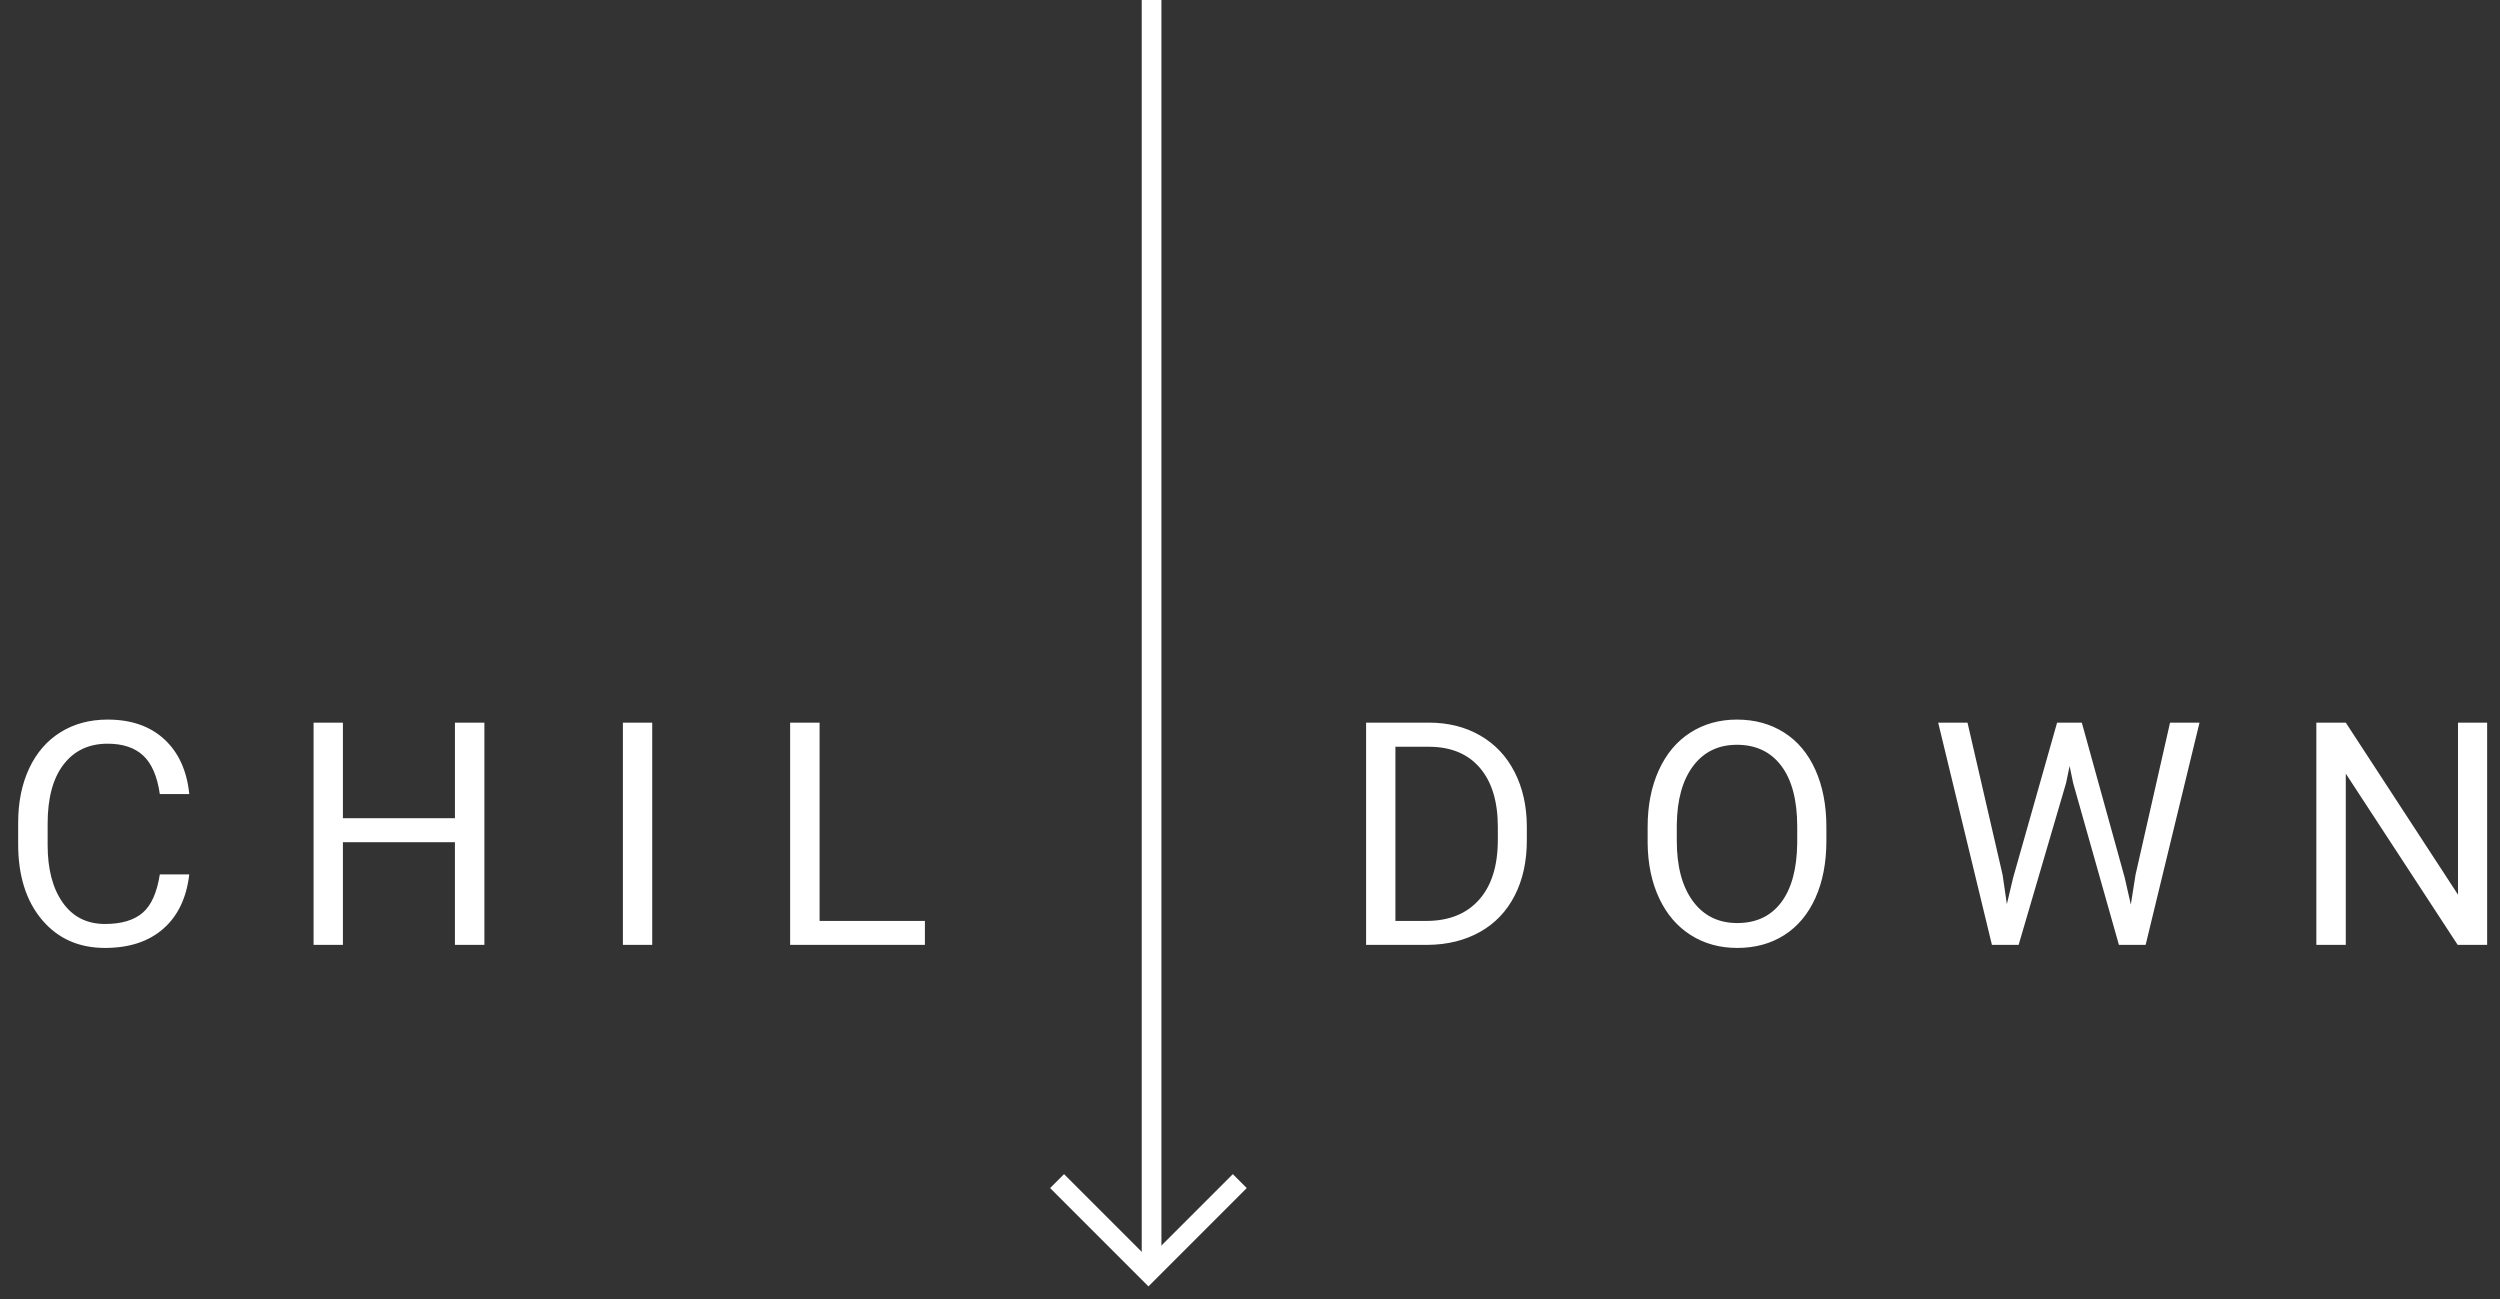 <svg xmlns="http://www.w3.org/2000/svg" width="127" height="66" viewBox="0 0 127 66">
    <rect x="0" y="0" width="127" height="66" fill="#333333" stroke="none"/>
    <g fill="none" fill-rule="evenodd">
        <g>
            <g>
                <g stroke="#FFF">
                    <path stroke-linecap="square" d="M4.8 0.5L4.8 63.5" transform="translate(-659 -818) translate(659.923 818) translate(52.777)"/>
                    <path d="M0 60L4.641 64.641 9.281 60" transform="translate(-659 -818) translate(659.923 818) translate(52.777)"/>
                </g>
                <path fill="#FFF" fill-rule="nonzero" d="M4.412 48.155c1.23 0 2.216-.324 2.958-.973s1.183-1.57 1.322-2.764H7.196c-.145.93-.438 1.583-.88 1.958-.442.374-1.077.562-1.904.562-.92 0-1.636-.362-2.148-1.086-.512-.724-.767-1.698-.767-2.923v-1.093c0-1.298.27-2.298.81-3.001.54-.703 1.286-1.055 2.237-1.055.775 0 1.379.202 1.81.605.432.403.712 1.055.842 1.954h1.496c-.119-1.184-.54-2.11-1.264-2.78-.723-.67-1.685-1.004-2.884-1.004-.905 0-1.7.213-2.388.64-.688.426-1.22 1.038-1.594 1.834C.187 39.825 0 40.748 0 41.797v1.085c0 1.603.402 2.882 1.206 3.839.804.956 1.872 1.434 3.206 1.434zM16.497 48v-5.218h5.69V48h1.497V36.71h-1.496v4.854h-5.691V36.71h-1.49V48h1.49zm15.713 0V36.71H30.72V48h1.489zm13.852 0v-1.217h-5.35V36.71h-1.496V48h6.846zM71.6 48c1.013-.01 1.901-.23 2.664-.66.762-.428 1.349-1.043 1.76-1.845.41-.8.616-1.734.616-2.799v-.72c-.005-1.04-.213-1.96-.624-2.761-.411-.801-.994-1.42-1.749-1.853-.754-.435-1.623-.652-2.605-.652h-3.187V48H71.6zm-.07-1.217h-1.566v-8.848h1.737c1.106.01 1.96.371 2.563 1.082.602.71.903 1.707.903 2.99v.658c0 1.318-.32 2.334-.958 3.048-.638.713-1.531 1.07-2.679 1.07zm15.799 1.372c.91 0 1.706-.217 2.388-.651.682-.434 1.21-1.064 1.582-1.888.372-.825.558-1.79.558-2.896v-.714c0-1.1-.186-2.066-.558-2.896-.372-.83-.903-1.463-1.594-1.9-.69-.436-1.487-.655-2.392-.655-.889 0-1.678.221-2.368.663-.69.442-1.224 1.08-1.602 1.912-.377.832-.566 1.79-.566 2.876v.814c.01 1.065.206 2.002.586 2.811.38.81.913 1.432 1.601 1.869.687.437 1.476.655 2.365.655zm0-1.264c-.956 0-1.707-.37-2.253-1.112-.545-.742-.818-1.762-.818-3.06v-.83c.016-1.27.294-2.265.834-2.98.54-.716 1.28-1.074 2.221-1.074.967 0 1.72.358 2.257 1.074.537.715.806 1.743.806 3.082v.837c-.015 1.308-.287 2.312-.814 3.013-.527.7-1.272 1.05-2.233 1.05zM101.623 48l2.412-8.227.178-.86.178.86L106.718 48h1.357l2.737-11.29h-1.497l-1.752 7.723-.24 1.52-.31-1.365-2.18-7.878h-1.256l-2.233 7.878-.318 1.342-.217-1.489-1.783-7.73h-1.489L100.267 48h1.356zm16.62 0v-8.7l5.685 8.7h1.496V36.71h-1.481v8.739l-5.7-8.739h-1.496V48h1.497z" transform="translate(-659 -818) translate(659.923 818)"/>
            </g>
        </g>
    </g>
</svg>
